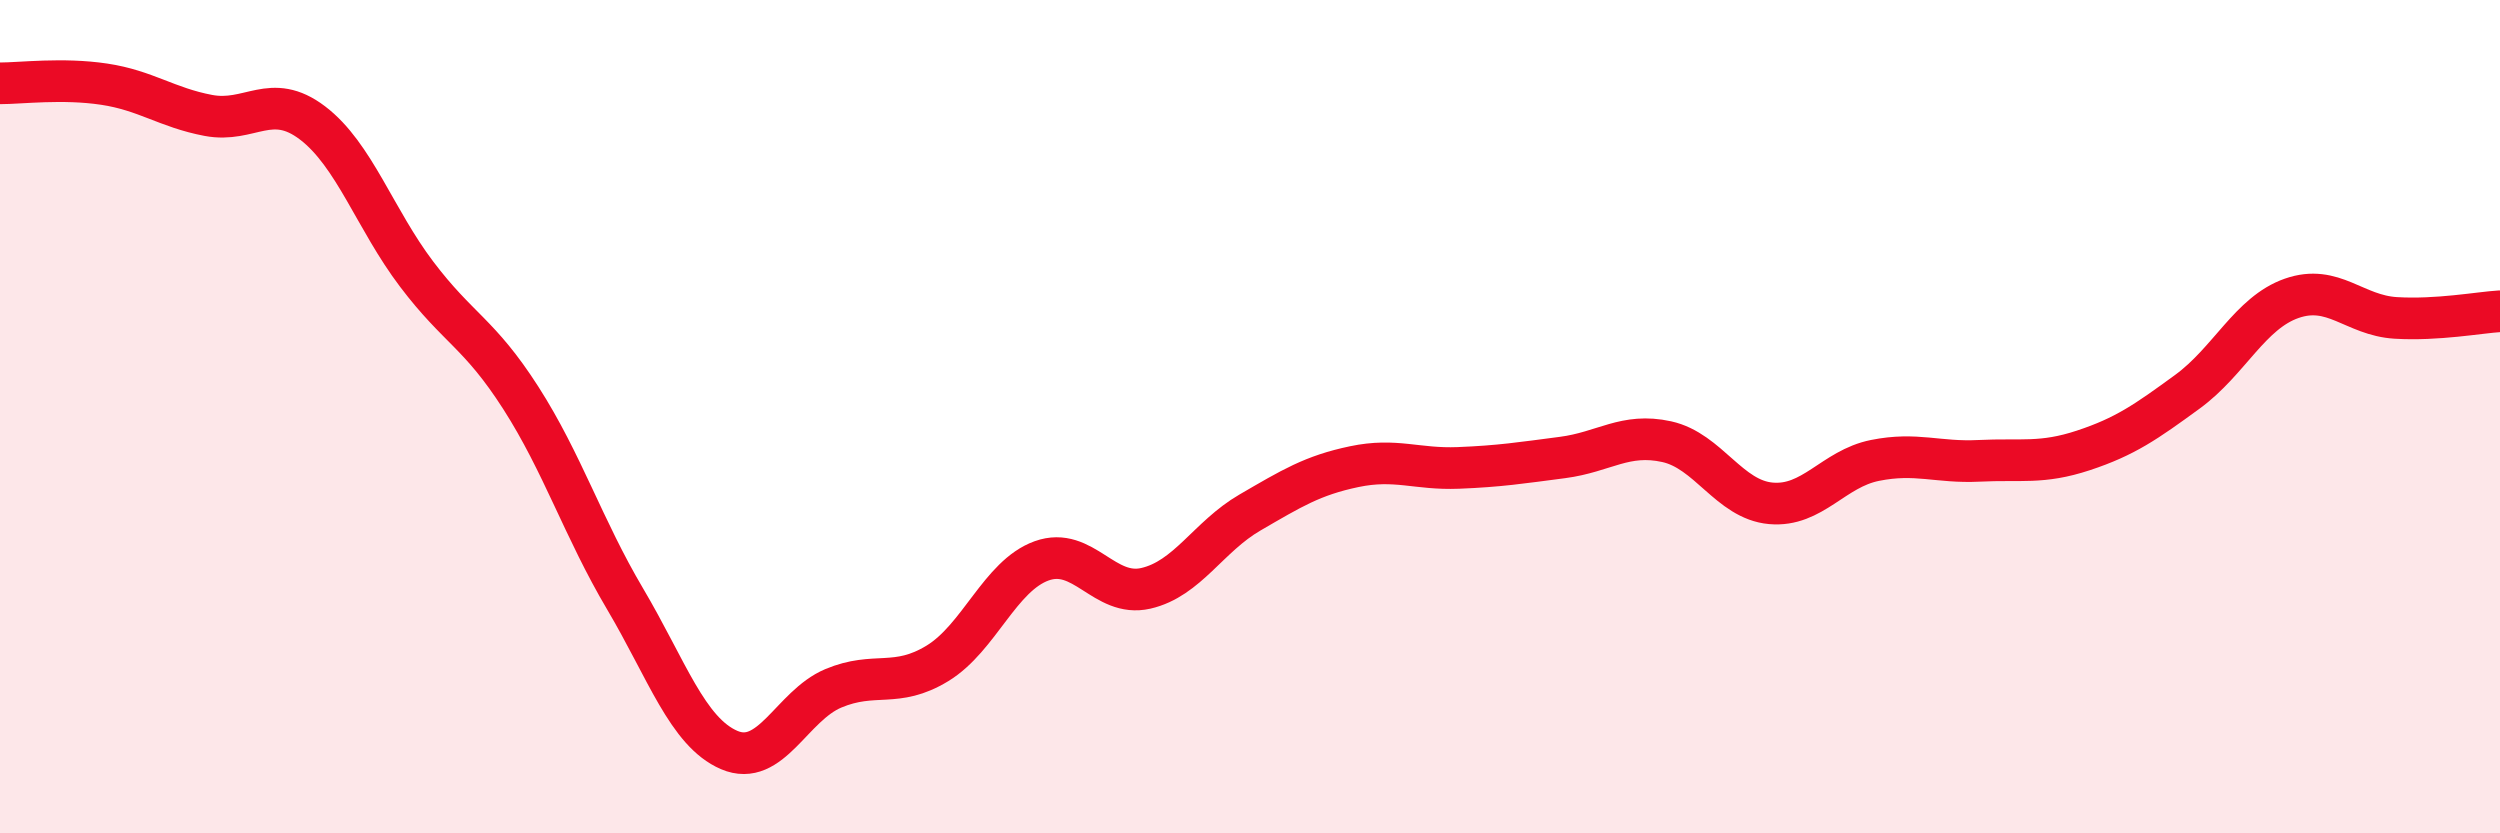 
    <svg width="60" height="20" viewBox="0 0 60 20" xmlns="http://www.w3.org/2000/svg">
      <path
        d="M 0,2 C 0.5,2 1.5,1.87 2.5,2.02 C 3.5,2.17 4,2.58 5,2.77 C 6,2.96 6.5,2.19 7.5,2.95 C 8.5,3.71 9,5.26 10,6.58 C 11,7.9 11.5,7.99 12.5,9.55 C 13.5,11.11 14,12.68 15,14.37 C 16,16.06 16.5,17.57 17.5,18 C 18.5,18.43 19,16.94 20,16.52 C 21,16.1 21.5,16.53 22.5,15.92 C 23.5,15.31 24,13.82 25,13.46 C 26,13.1 26.5,14.35 27.5,14.12 C 28.5,13.89 29,12.88 30,12.3 C 31,11.72 31.5,11.41 32.5,11.2 C 33.5,10.99 34,11.27 35,11.23 C 36,11.19 36.5,11.11 37.5,10.98 C 38.5,10.85 39,10.38 40,10.6 C 41,10.82 41.5,11.99 42.5,12.08 C 43.5,12.17 44,11.25 45,11.05 C 46,10.85 46.5,11.11 47.5,11.06 C 48.5,11.01 49,11.14 50,10.81 C 51,10.48 51.5,10.13 52.5,9.4 C 53.5,8.67 54,7.51 55,7.16 C 56,6.81 56.5,7.57 57.5,7.63 C 58.5,7.69 59.5,7.5 60,7.47L60 20L0 20Z"
        fill="#EB0A25"
        opacity="0.1"
        stroke-linecap="round"
        stroke-linejoin="round"
      />
      <path
        d="M 0,2 C 0.5,2 1.5,1.87 2.5,2.02 C 3.5,2.17 4,2.58 5,2.77 C 6,2.96 6.5,2.19 7.5,2.95 C 8.5,3.71 9,5.26 10,6.58 C 11,7.9 11.5,7.99 12.5,9.55 C 13.5,11.11 14,12.68 15,14.37 C 16,16.06 16.5,17.57 17.5,18 C 18.5,18.43 19,16.94 20,16.52 C 21,16.1 21.5,16.53 22.5,15.92 C 23.5,15.31 24,13.82 25,13.46 C 26,13.1 26.5,14.35 27.5,14.12 C 28.5,13.89 29,12.88 30,12.3 C 31,11.72 31.5,11.41 32.5,11.2 C 33.5,10.99 34,11.27 35,11.23 C 36,11.19 36.5,11.11 37.5,10.98 C 38.5,10.85 39,10.38 40,10.6 C 41,10.82 41.5,11.99 42.5,12.08 C 43.5,12.17 44,11.25 45,11.05 C 46,10.85 46.5,11.11 47.5,11.06 C 48.5,11.01 49,11.14 50,10.81 C 51,10.48 51.5,10.13 52.5,9.4 C 53.5,8.67 54,7.51 55,7.16 C 56,6.81 56.5,7.57 57.5,7.63 C 58.5,7.69 59.5,7.5 60,7.47"
        stroke="#EB0A25"
        stroke-width="1"
        fill="none"
        stroke-linecap="round"
        stroke-linejoin="round"
      />
    </svg>
  